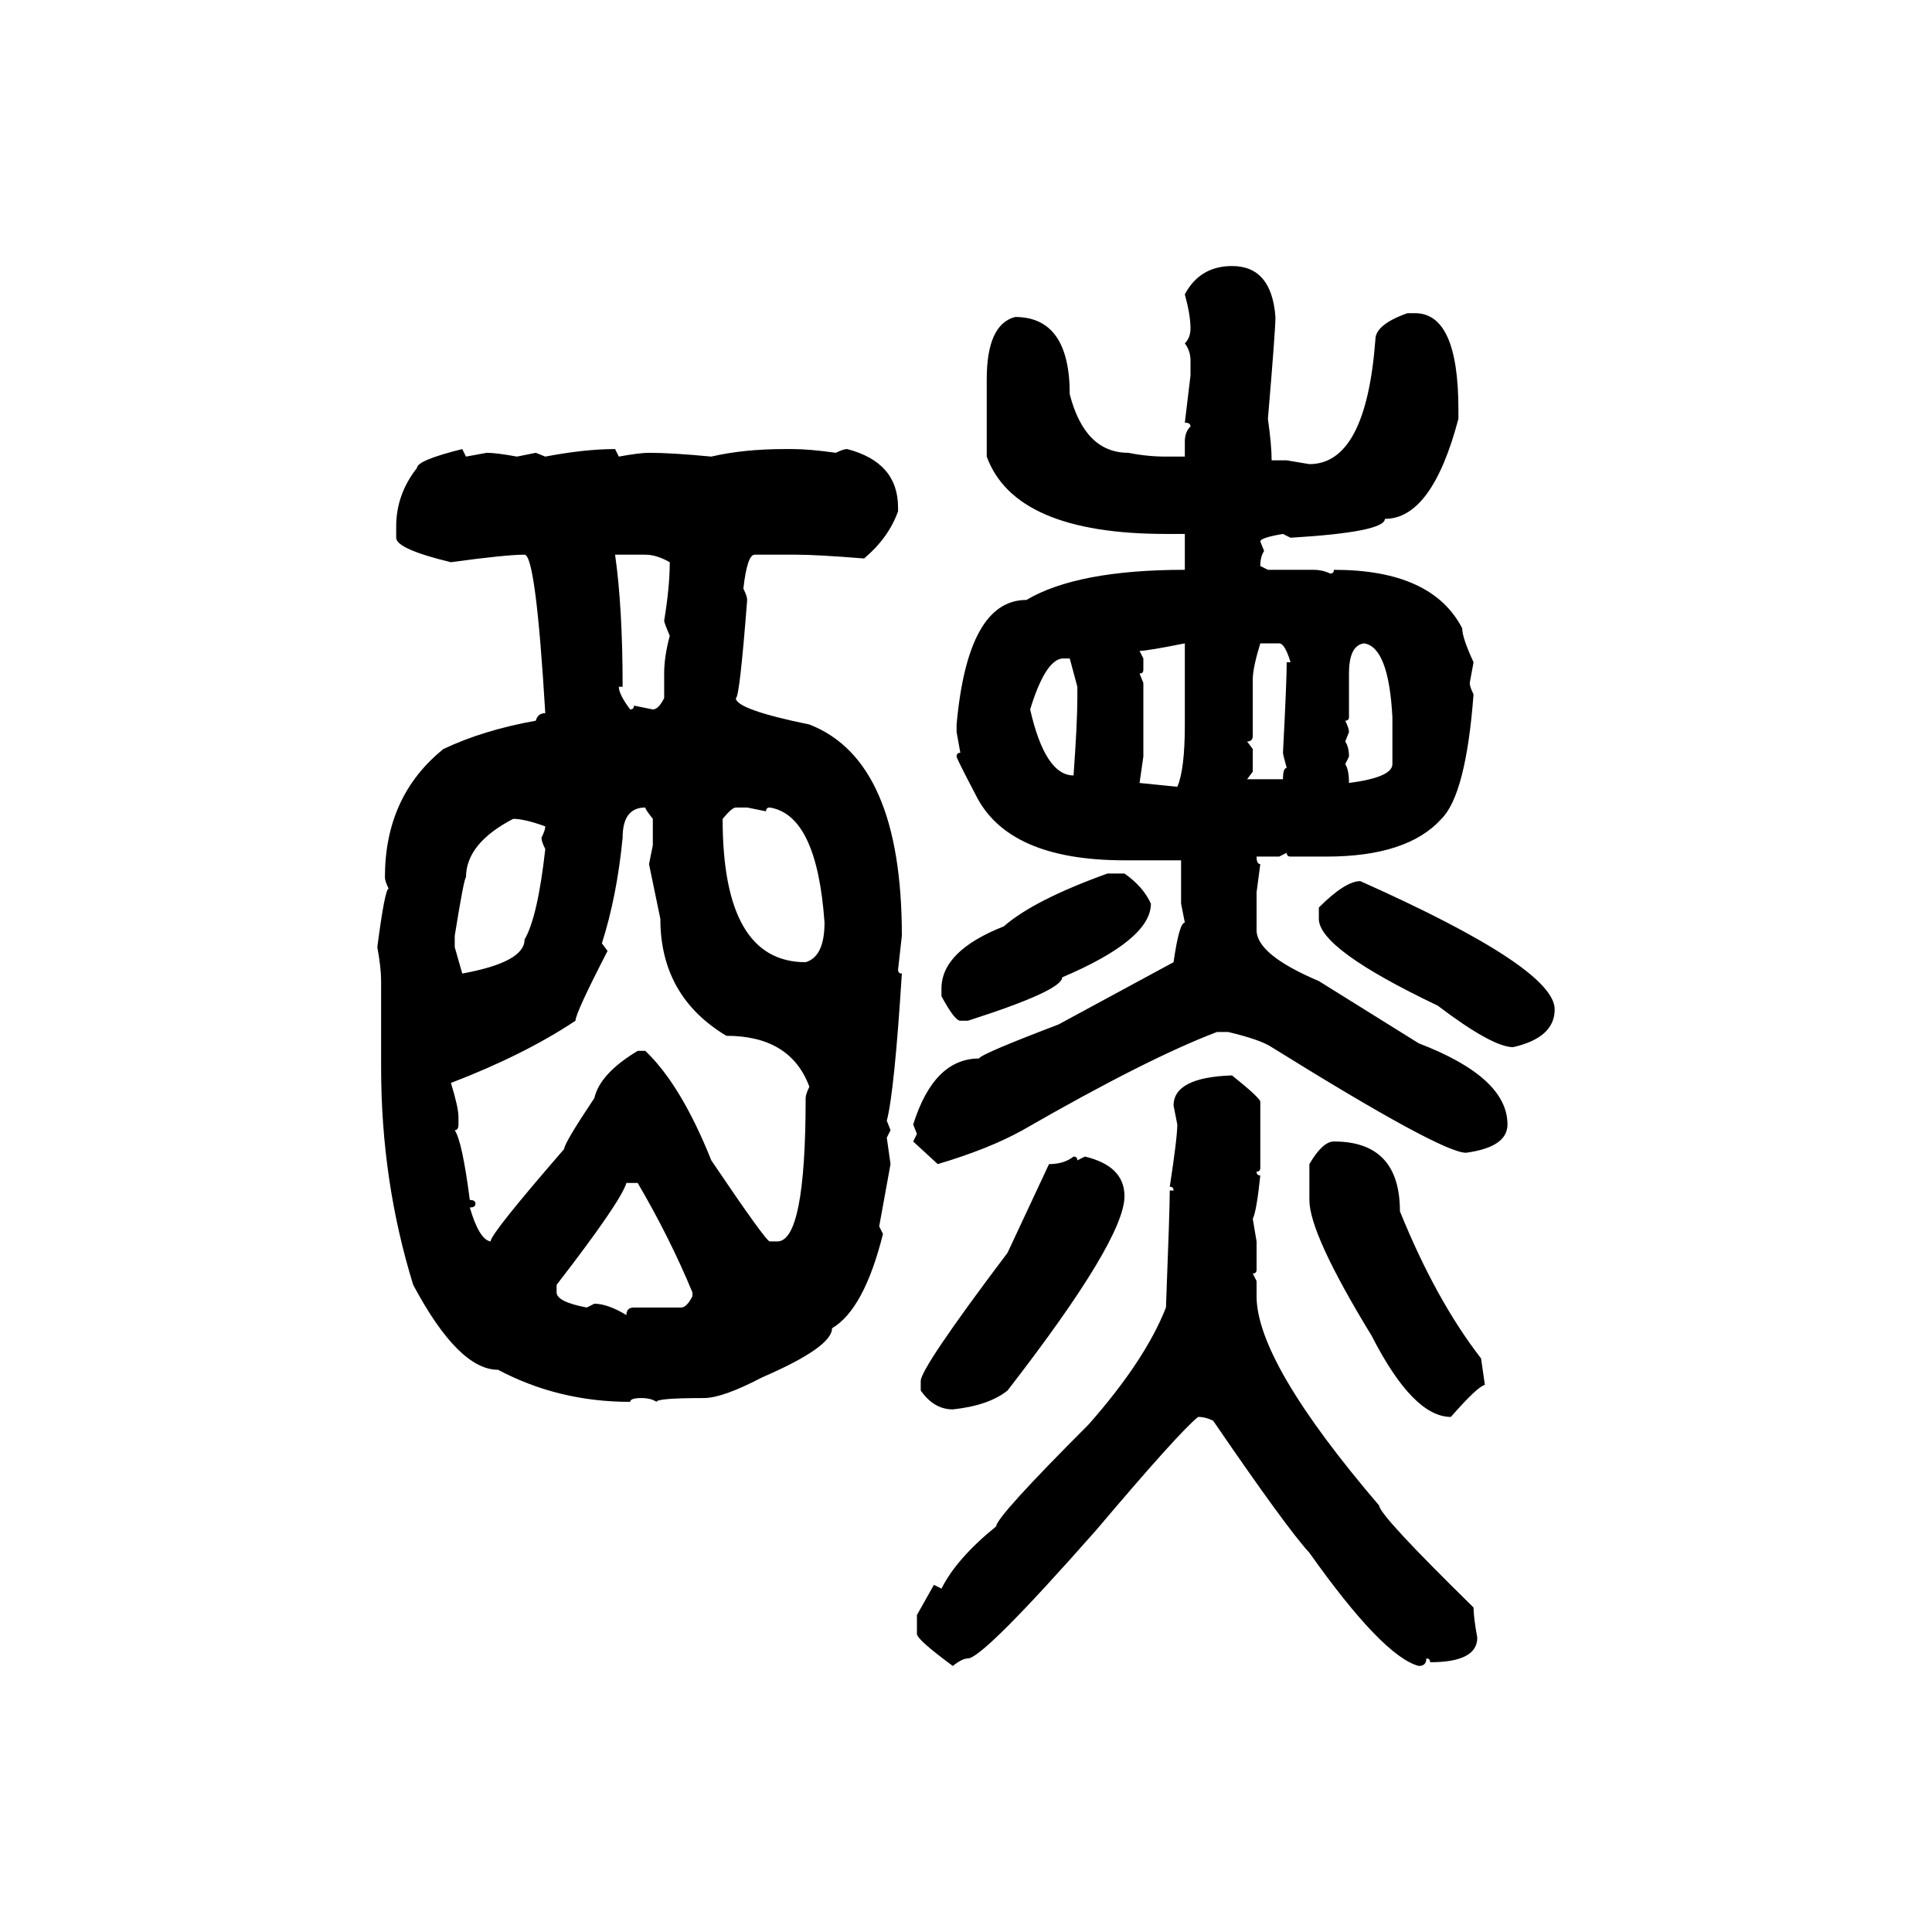 <svg xmlns="http://www.w3.org/2000/svg" xmlns:xlink="http://www.w3.org/1999/xlink" width="300" height="300"><path d="M191.31 41.31L191.31 41.31Q197.46 41.31 198.05 49.22L198.05 49.22Q198.05 51.27 196.88 65.04L196.88 65.04Q197.46 69.14 197.46 71.48L197.46 71.48L199.80 71.48L203.32 72.07Q212.11 72.07 213.57 52.73L213.57 52.73Q213.57 50.39 218.55 48.63L218.55 48.63L219.73 48.63Q226.46 48.63 226.46 63.57L226.46 63.57L226.46 65.04Q222.36 80.57 215.04 80.57L215.04 80.57Q215.04 82.62 200.39 83.50L200.39 83.50L199.22 82.91Q195.70 83.50 195.70 84.08L195.70 84.08L196.29 85.55Q195.70 86.43 195.70 87.89L195.70 87.89L196.88 88.48L203.91 88.48Q205.37 88.48 206.54 89.06L206.54 89.06Q207.13 89.06 207.13 88.48L207.13 88.48Q222.36 88.48 227.05 97.56L227.05 97.56Q227.05 99.02 228.81 102.83L228.81 102.83L228.22 106.05Q228.22 106.64 228.81 107.81L228.81 107.81Q227.64 123.34 223.83 127.15L223.83 127.15Q218.55 133.01 205.96 133.01L205.96 133.01L200.39 133.01Q199.80 133.01 199.80 132.42L199.80 132.42L198.63 133.01L195.12 133.01Q195.12 134.18 195.70 134.18L195.70 134.18L195.12 138.57L195.12 144.43Q195.12 148.24 204.79 152.34L204.79 152.34L220.31 162.01Q234.08 167.29 234.08 174.61L234.08 174.61Q234.08 178.13 227.64 179.00L227.64 179.00Q223.83 179.00 197.46 162.60L197.46 162.60Q195.70 161.43 190.72 160.25L190.72 160.25L188.96 160.25Q178.13 164.36 158.79 175.49L158.79 175.49Q153.52 178.42 145.61 180.76L145.61 180.76L141.80 177.25L142.38 176.07L141.80 174.61Q145.02 164.36 152.05 164.36L152.05 164.36Q152.05 163.77 164.36 159.08L164.36 159.08L182.23 149.41Q183.11 143.26 183.98 143.26L183.98 143.26L183.40 140.33L183.40 133.59L174.61 133.59Q156.45 133.59 151.46 123.34L151.46 123.34Q148.54 117.77 148.54 117.48L148.54 117.48Q148.54 116.89 149.12 116.89L149.12 116.89L148.54 113.67L148.54 112.50Q150.29 93.16 159.38 93.16L159.38 93.16Q167.29 88.48 183.98 88.48L183.98 88.48L183.98 82.91L181.05 82.91Q157.62 82.91 153.22 70.90L153.22 70.90L153.22 58.89Q153.22 50.39 157.62 49.22L157.62 49.22Q166.11 49.22 166.11 61.23L166.11 61.23Q168.46 70.31 175.20 70.31L175.20 70.31Q178.13 70.90 181.05 70.90L181.05 70.90L183.98 70.90L183.98 68.55Q183.98 67.09 184.86 66.21L184.86 66.21Q184.86 65.63 183.98 65.63L183.98 65.63L184.86 58.30L184.86 55.96Q184.86 54.49 183.98 53.32L183.98 53.32Q184.86 52.44 184.86 50.98L184.86 50.98Q184.86 48.93 183.98 45.70L183.98 45.70Q186.33 41.31 191.31 41.31ZM71.78 69.73L71.78 69.73L72.36 70.90L75.59 70.31Q77.05 70.31 80.27 70.90L80.27 70.90L83.20 70.31L84.67 70.90Q90.82 69.73 95.51 69.73L95.51 69.73L96.09 70.90Q99.32 70.31 100.78 70.31L100.78 70.31Q104.30 70.31 110.45 70.90L110.45 70.90Q115.43 69.73 121.88 69.73L121.88 69.73L123.05 69.73Q125.68 69.73 129.79 70.31L129.79 70.31Q130.96 69.73 131.54 69.73L131.54 69.73Q139.45 71.78 139.45 78.81L139.45 78.81L139.45 79.39Q137.99 83.50 134.18 86.72L134.18 86.72Q126.86 86.13 123.63 86.13L123.63 86.13L117.19 86.13Q116.02 86.13 115.43 91.41L115.43 91.41Q116.02 92.58 116.02 93.16L116.02 93.16Q114.84 108.40 114.26 108.40L114.26 108.40Q114.26 110.16 125.68 112.50L125.68 112.50Q140.04 118.07 140.04 145.31L140.04 145.31L139.45 150.59Q139.45 151.17 140.04 151.17L140.04 151.17Q138.87 169.63 137.70 174.02L137.70 174.02L138.28 175.49L137.70 176.66L138.28 180.76L136.52 190.43L137.11 191.60Q134.18 203.32 129.20 206.25L129.20 206.25Q129.20 209.18 118.36 213.87L118.36 213.87Q112.21 217.09 109.28 217.09L109.28 217.09Q101.95 217.09 101.95 217.68L101.95 217.68Q101.07 217.09 99.61 217.09L99.61 217.09Q97.85 217.09 97.85 217.68L97.85 217.68Q86.72 217.68 77.34 212.70L77.34 212.70Q71.19 212.70 64.16 199.51L64.16 199.51Q59.18 183.40 59.18 165.82L59.18 165.82L59.18 152.34Q59.18 150.29 58.59 147.07L58.59 147.07Q59.77 137.99 60.35 137.99L60.35 137.99Q59.77 136.82 59.77 136.23L59.77 136.23Q59.77 123.63 68.85 116.31L68.85 116.31Q75 113.38 83.20 111.91L83.20 111.91Q83.50 110.74 84.67 110.74L84.67 110.74Q83.20 86.13 81.45 86.13L81.45 86.13Q78.52 86.13 70.02 87.30L70.02 87.30Q61.52 85.25 61.52 83.50L61.52 83.50L61.52 81.74Q61.52 76.76 64.75 72.66L64.75 72.66Q64.75 71.48 71.78 69.73ZM100.20 86.13L95.51 86.13Q96.68 94.34 96.68 106.64L96.68 106.64L96.09 106.64Q96.09 107.81 97.85 110.16L97.85 110.16Q98.44 110.16 98.44 109.57L98.44 109.57L101.37 110.16Q102.25 110.16 103.13 108.40L103.13 108.40L103.13 104.59Q103.13 101.95 104.00 98.73L104.00 98.73Q103.13 96.68 103.13 96.39L103.13 96.39Q104.00 91.11 104.00 87.30L104.00 87.30Q101.95 86.13 100.20 86.13L100.20 86.13ZM176.95 101.07L176.95 101.07L177.54 102.25L177.54 104.00Q177.54 104.59 176.95 104.59L176.95 104.59L177.54 106.05L177.54 117.48L176.95 121.58L182.81 122.17Q183.98 119.53 183.98 112.50L183.98 112.50L183.98 99.90Q178.13 101.07 176.95 101.07ZM198.63 99.90L195.70 99.90Q194.53 103.71 194.53 105.47L194.53 105.47L194.53 114.26Q194.53 115.14 193.65 115.14L193.65 115.14L194.53 116.31L194.53 119.82L193.65 121.00L199.22 121.00Q199.22 119.24 199.80 119.24L199.80 119.24Q199.22 117.19 199.22 116.89L199.22 116.89Q199.80 105.76 199.80 102.83L199.80 102.83L200.39 102.83Q199.51 99.90 198.63 99.90L198.63 99.90ZM209.47 104.59L209.47 104.59L209.47 111.33Q209.47 111.91 208.89 111.91L208.89 111.91Q209.47 113.09 209.47 113.67L209.47 113.67L208.89 115.14Q209.47 116.02 209.47 117.48L209.47 117.48L208.89 118.65Q209.47 119.53 209.47 121.58L209.47 121.58Q216.21 120.70 216.21 118.65L216.21 118.65L216.21 111.33Q215.63 100.49 211.82 99.90L211.82 99.90Q209.47 100.20 209.47 104.59ZM159.96 110.16L159.96 110.16Q162.30 120.41 166.70 120.41L166.70 120.41Q167.29 112.21 167.29 108.40L167.29 108.40L167.29 106.64L166.11 102.25L164.94 102.25Q162.30 102.54 159.96 110.16ZM93.46 146.48L93.46 146.48L94.34 147.66Q89.36 157.32 89.36 158.50L89.36 158.50Q81.45 163.77 70.02 168.16L70.02 168.16Q71.19 171.97 71.19 173.44L71.19 173.44L71.19 174.61Q71.19 175.49 70.61 175.49L70.61 175.49Q71.78 177.25 72.95 186.33L72.95 186.33Q73.83 186.33 73.83 186.91L73.83 186.91Q73.83 187.50 72.95 187.50L72.95 187.50Q74.41 192.48 76.17 192.77L76.17 192.77Q76.17 191.60 87.60 178.42L87.60 178.42Q87.60 177.54 92.29 170.51L92.29 170.51Q93.16 166.70 99.02 163.18L99.02 163.18L100.20 163.18Q105.76 168.46 110.45 180.18L110.45 180.18Q118.95 192.77 119.53 192.77L119.53 192.77L120.70 192.77Q125.10 192.77 125.10 170.51L125.10 170.51Q125.10 169.92 125.68 168.75L125.68 168.75Q122.75 160.84 112.79 160.84L112.79 160.84Q102.54 154.69 102.54 142.68L102.54 142.68L100.78 134.18L101.37 131.25L101.37 127.15Q100.20 125.68 100.20 125.39L100.20 125.39Q96.68 125.39 96.68 130.08L96.68 130.08Q95.80 139.16 93.46 146.48ZM112.21 127.15L112.21 127.15Q112.21 149.41 125.10 149.41L125.10 149.41Q128.03 148.54 128.03 143.26L128.03 143.26Q126.86 126.56 119.53 125.39L119.53 125.39Q118.95 125.39 118.95 125.98L118.95 125.98L116.02 125.39L114.26 125.39Q113.67 125.39 112.21 127.15ZM79.69 127.15L79.69 127.15Q72.36 130.96 72.36 136.23L72.36 136.23Q72.07 136.23 70.61 145.31L70.61 145.31L70.61 147.07L71.78 151.17Q81.45 149.41 81.45 145.90L81.45 145.90Q83.50 142.38 84.67 131.84L84.67 131.84Q84.08 130.66 84.08 130.08L84.08 130.08Q84.67 128.91 84.67 128.32L84.67 128.32Q81.45 127.15 79.69 127.15ZM171.97 135.64L171.97 135.64L174.61 135.64Q177.54 137.70 178.71 140.33L178.71 140.33Q178.71 145.90 164.94 151.76L164.94 151.76Q164.94 153.81 150.29 158.50L150.29 158.50L149.12 158.50Q148.24 158.50 146.19 154.69L146.19 154.69L146.19 153.52Q146.19 147.66 155.86 143.85L155.86 143.85Q160.55 139.75 171.97 135.64ZM211.23 136.82L211.23 136.82Q241.41 150.29 241.41 156.74L241.41 156.74Q241.41 161.13 234.96 162.60L234.96 162.60Q231.74 162.60 223.24 156.15L223.24 156.15Q204.79 147.36 204.79 142.68L204.79 142.68L204.79 140.92Q208.89 136.82 211.23 136.82ZM191.31 166.99L191.31 166.99Q195.70 170.51 195.70 171.09L195.70 171.09L195.70 181.35Q195.70 181.93 195.12 181.93L195.12 181.93Q195.12 182.52 195.70 182.52L195.70 182.52Q195.12 188.09 194.53 189.26L194.53 189.26L195.12 192.77L195.12 197.17Q195.12 197.75 194.53 197.75L194.53 197.75L195.12 198.93L195.12 201.27Q195.12 211.52 214.16 233.79L214.16 233.79Q214.16 235.25 228.81 249.61L228.81 249.61Q228.81 251.07 229.39 254.30L229.39 254.30Q229.39 258.11 222.07 258.11L222.07 258.11Q222.07 257.52 221.48 257.52L221.48 257.52Q221.48 258.69 220.31 258.69L220.31 258.69Q214.75 257.23 203.32 241.11L203.32 241.11Q199.80 237.30 188.38 220.61L188.38 220.61Q187.21 220.02 186.04 220.02L186.04 220.02Q183.11 222.36 170.21 237.60L170.21 237.60Q152.64 257.52 150.29 257.52L150.29 257.52Q149.41 257.52 147.95 258.69L147.95 258.69Q142.38 254.59 142.38 253.71L142.38 253.71L142.38 250.78L145.02 246.09L146.19 246.68Q148.54 241.99 154.69 237.01L154.69 237.01Q154.69 235.55 169.04 221.19L169.04 221.19Q177.83 211.23 181.05 203.03L181.05 203.03Q181.64 187.79 181.64 184.86L181.64 184.86L182.23 184.86Q182.23 184.28 181.64 184.28L181.64 184.28Q182.81 176.66 182.81 174.61L182.81 174.61L182.23 171.68Q182.23 167.29 191.31 166.99ZM207.13 177.25L207.13 177.25Q217.38 177.25 217.38 188.09L217.38 188.09Q222.95 201.86 229.98 210.94L229.98 210.94L230.57 215.04Q229.39 215.33 225.29 220.02L225.29 220.02Q219.43 220.02 212.99 207.42L212.99 207.42Q203.32 191.60 203.32 186.33L203.32 186.33L203.32 180.76Q205.37 177.25 207.13 177.25ZM166.70 179.59L166.70 179.59Q167.29 179.59 167.29 180.18L167.29 180.18L168.46 179.59Q174.61 181.05 174.61 185.74L174.61 185.74Q174.61 192.48 156.45 215.92L156.45 215.92Q153.52 218.26 147.95 218.85L147.95 218.85Q145.02 218.85 142.97 215.92L142.97 215.92L142.97 214.45Q142.97 212.40 156.45 194.53L156.45 194.53L162.89 180.76Q165.23 180.76 166.70 179.59ZM99.02 183.69L97.27 183.69Q96.39 186.62 86.43 199.51L86.43 199.51L86.43 200.68Q86.43 202.15 91.11 203.03L91.11 203.03L92.29 202.44Q94.34 202.44 97.27 204.20L97.27 204.20Q97.27 203.03 98.44 203.03L98.44 203.03L105.76 203.03Q106.64 203.03 107.52 201.27L107.52 201.27L107.52 200.68Q104.00 192.19 99.02 183.69L99.02 183.69Z"/></svg>